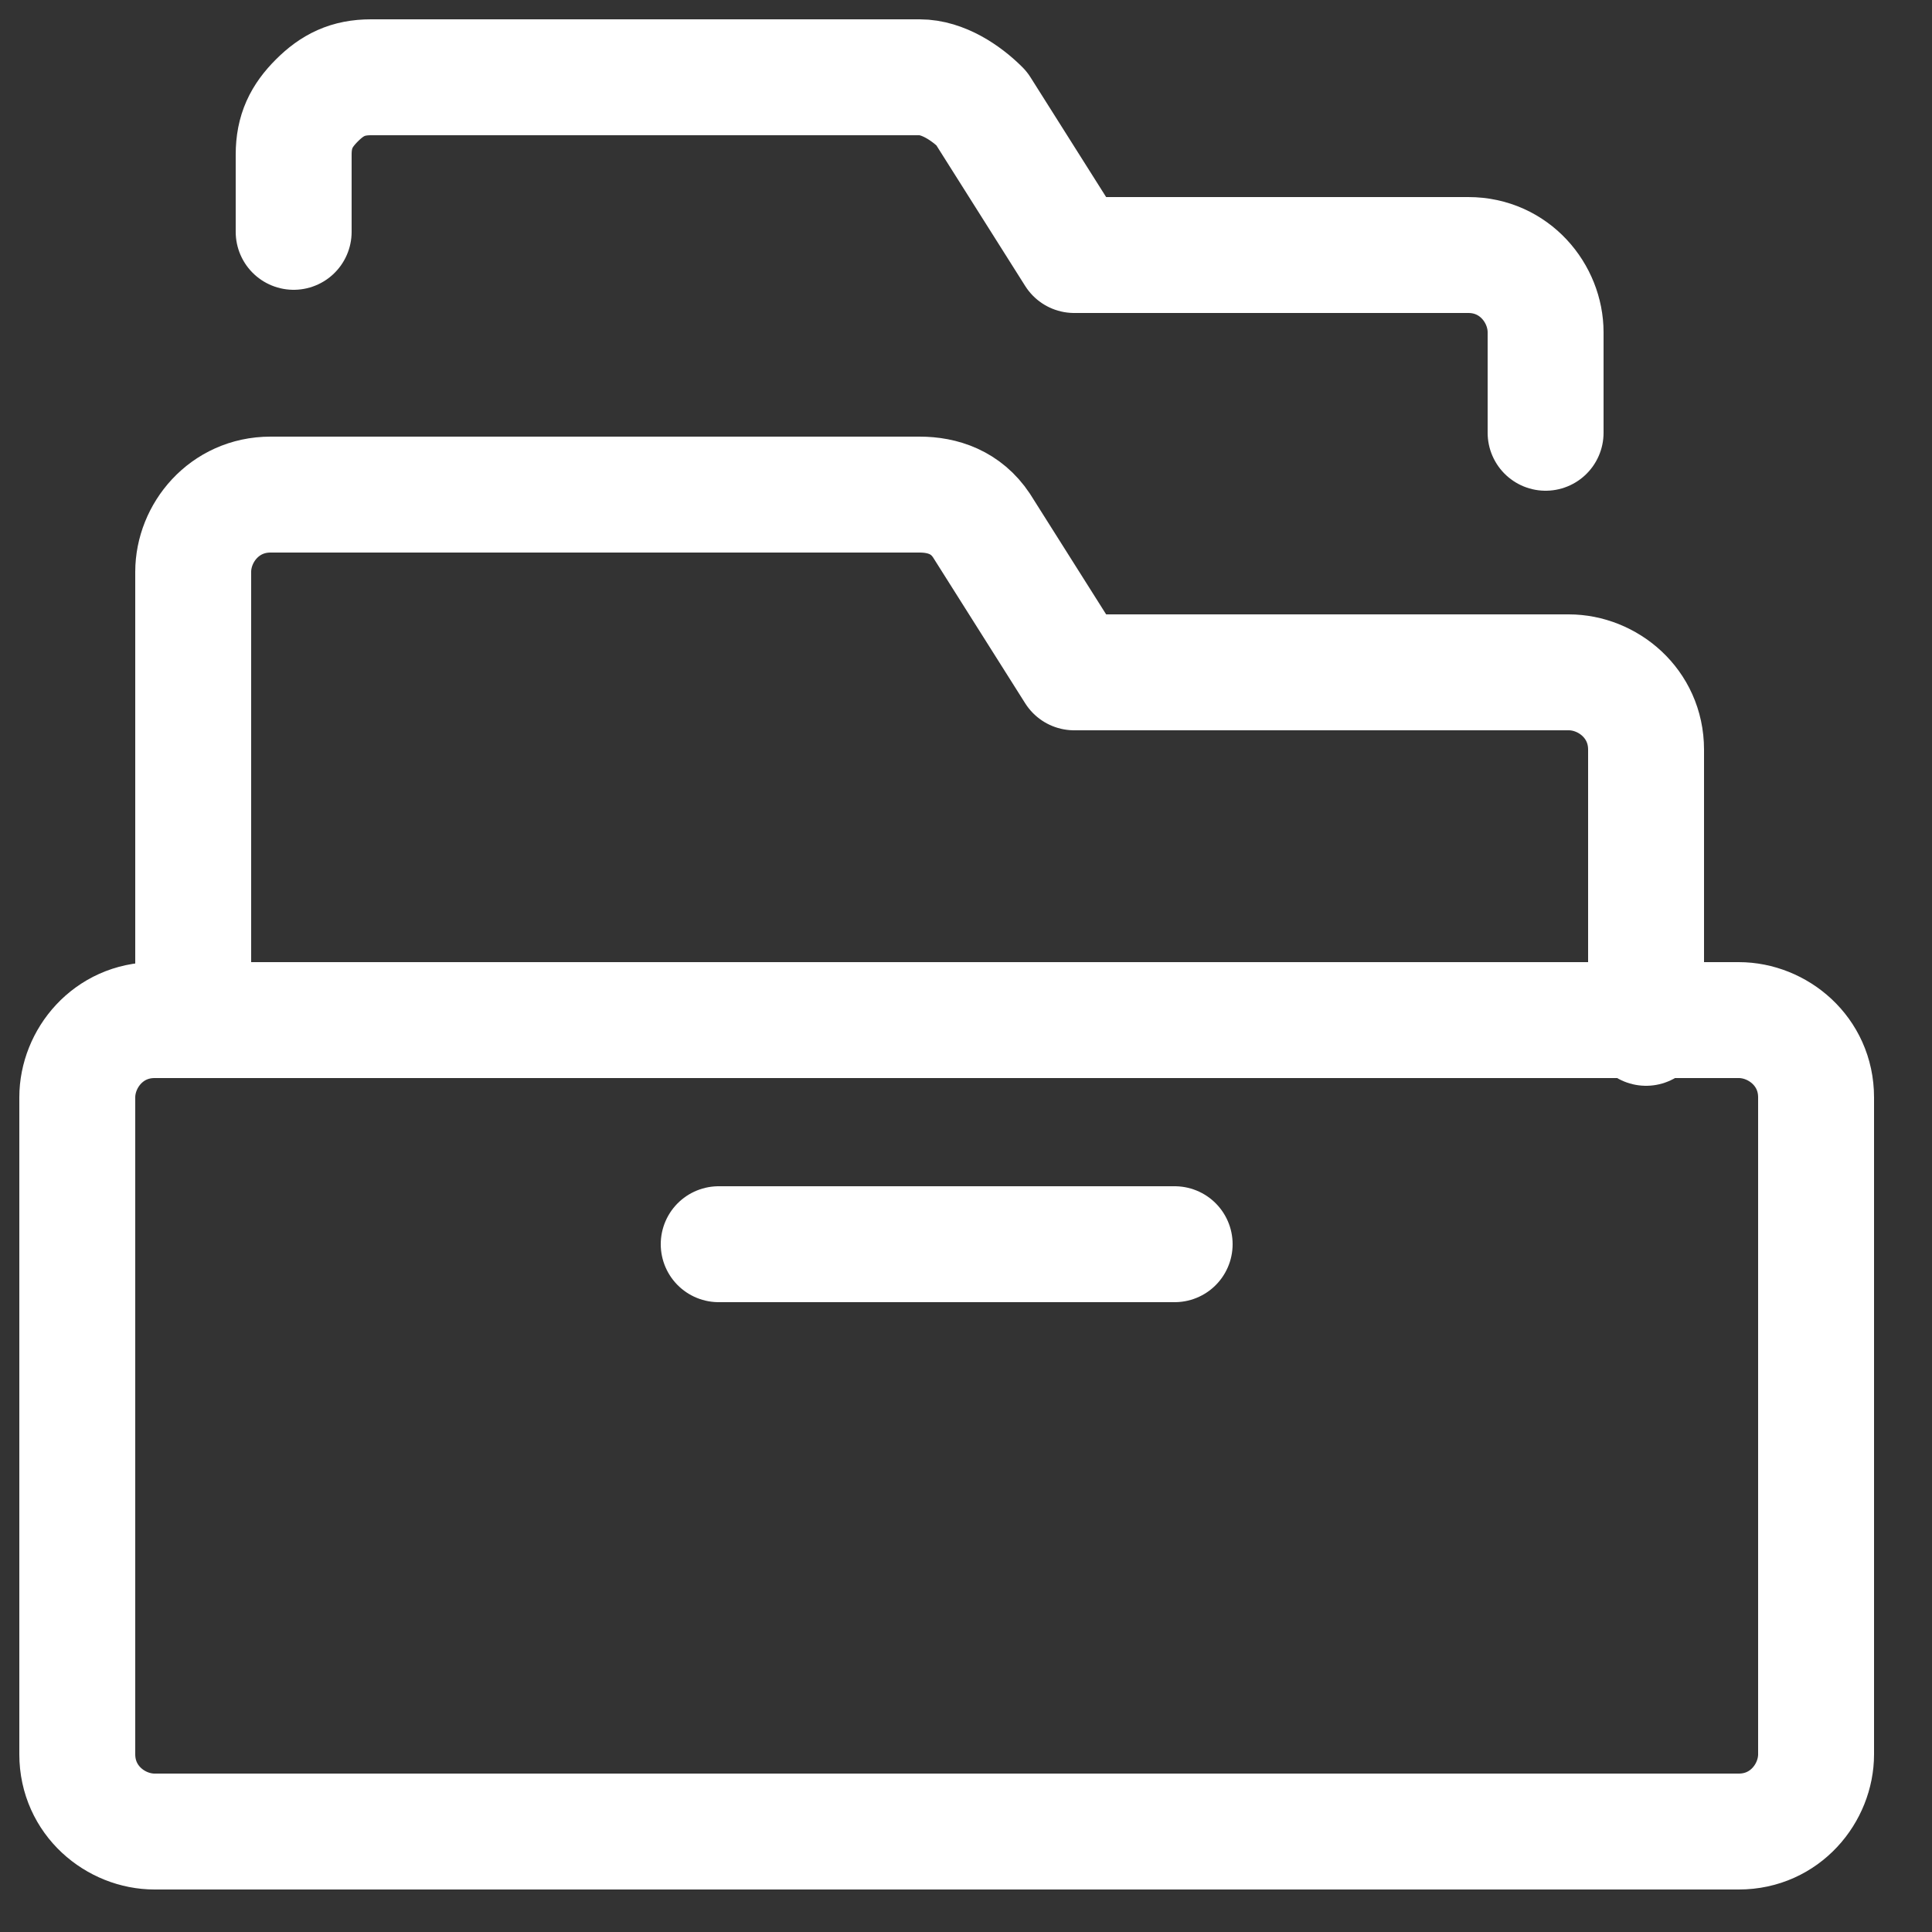 <?xml version="1.0" encoding="UTF-8"?> <svg xmlns="http://www.w3.org/2000/svg" viewBox="0 0 25 25" fill="none"><rect x="0" y="0" width="25" height="25" fill="#333333" stroke="none"/><path d="M1 14.2C1 13.7 1.4 13.2 2 13.2H22.5C23 13.2 23.5 13.6 23.5 14.2V22.7C23.5 23.2 23.1 23.7 22.5 23.7H2C1.5 23.7 1 23.3 1 22.7V14.2Z" stroke="white" stroke-width="1.5" stroke-linecap="round" stroke-linejoin="round"></path><path d="M2.5 13.2V7.4C2.5 6.9 2.9 6.4 3.5 6.4H11.9C12.2 6.4 12.5 6.5 12.7 6.8L13.9 8.7H20.3C20.8 8.7 21.3 9.1 21.3 9.7V13.3" stroke="white" stroke-width="1.5" stroke-linecap="round" stroke-linejoin="round"></path><path d="M9.3 16.1H15.2" stroke="white" stroke-width="1.5" stroke-linecap="round" stroke-linejoin="round"></path><path d="M20 5.6V4.3C20 3.8 19.6 3.3 19 3.3H13.9L12.7 1.4C12.5 1.2 12.2 1 11.9 1H4.8C4.5 1 4.3 1.1 4.1 1.3C3.9 1.5 3.8 1.7 3.8 2V3" stroke="white" stroke-width="1.5" stroke-linecap="round" stroke-linejoin="round"></path></svg> 